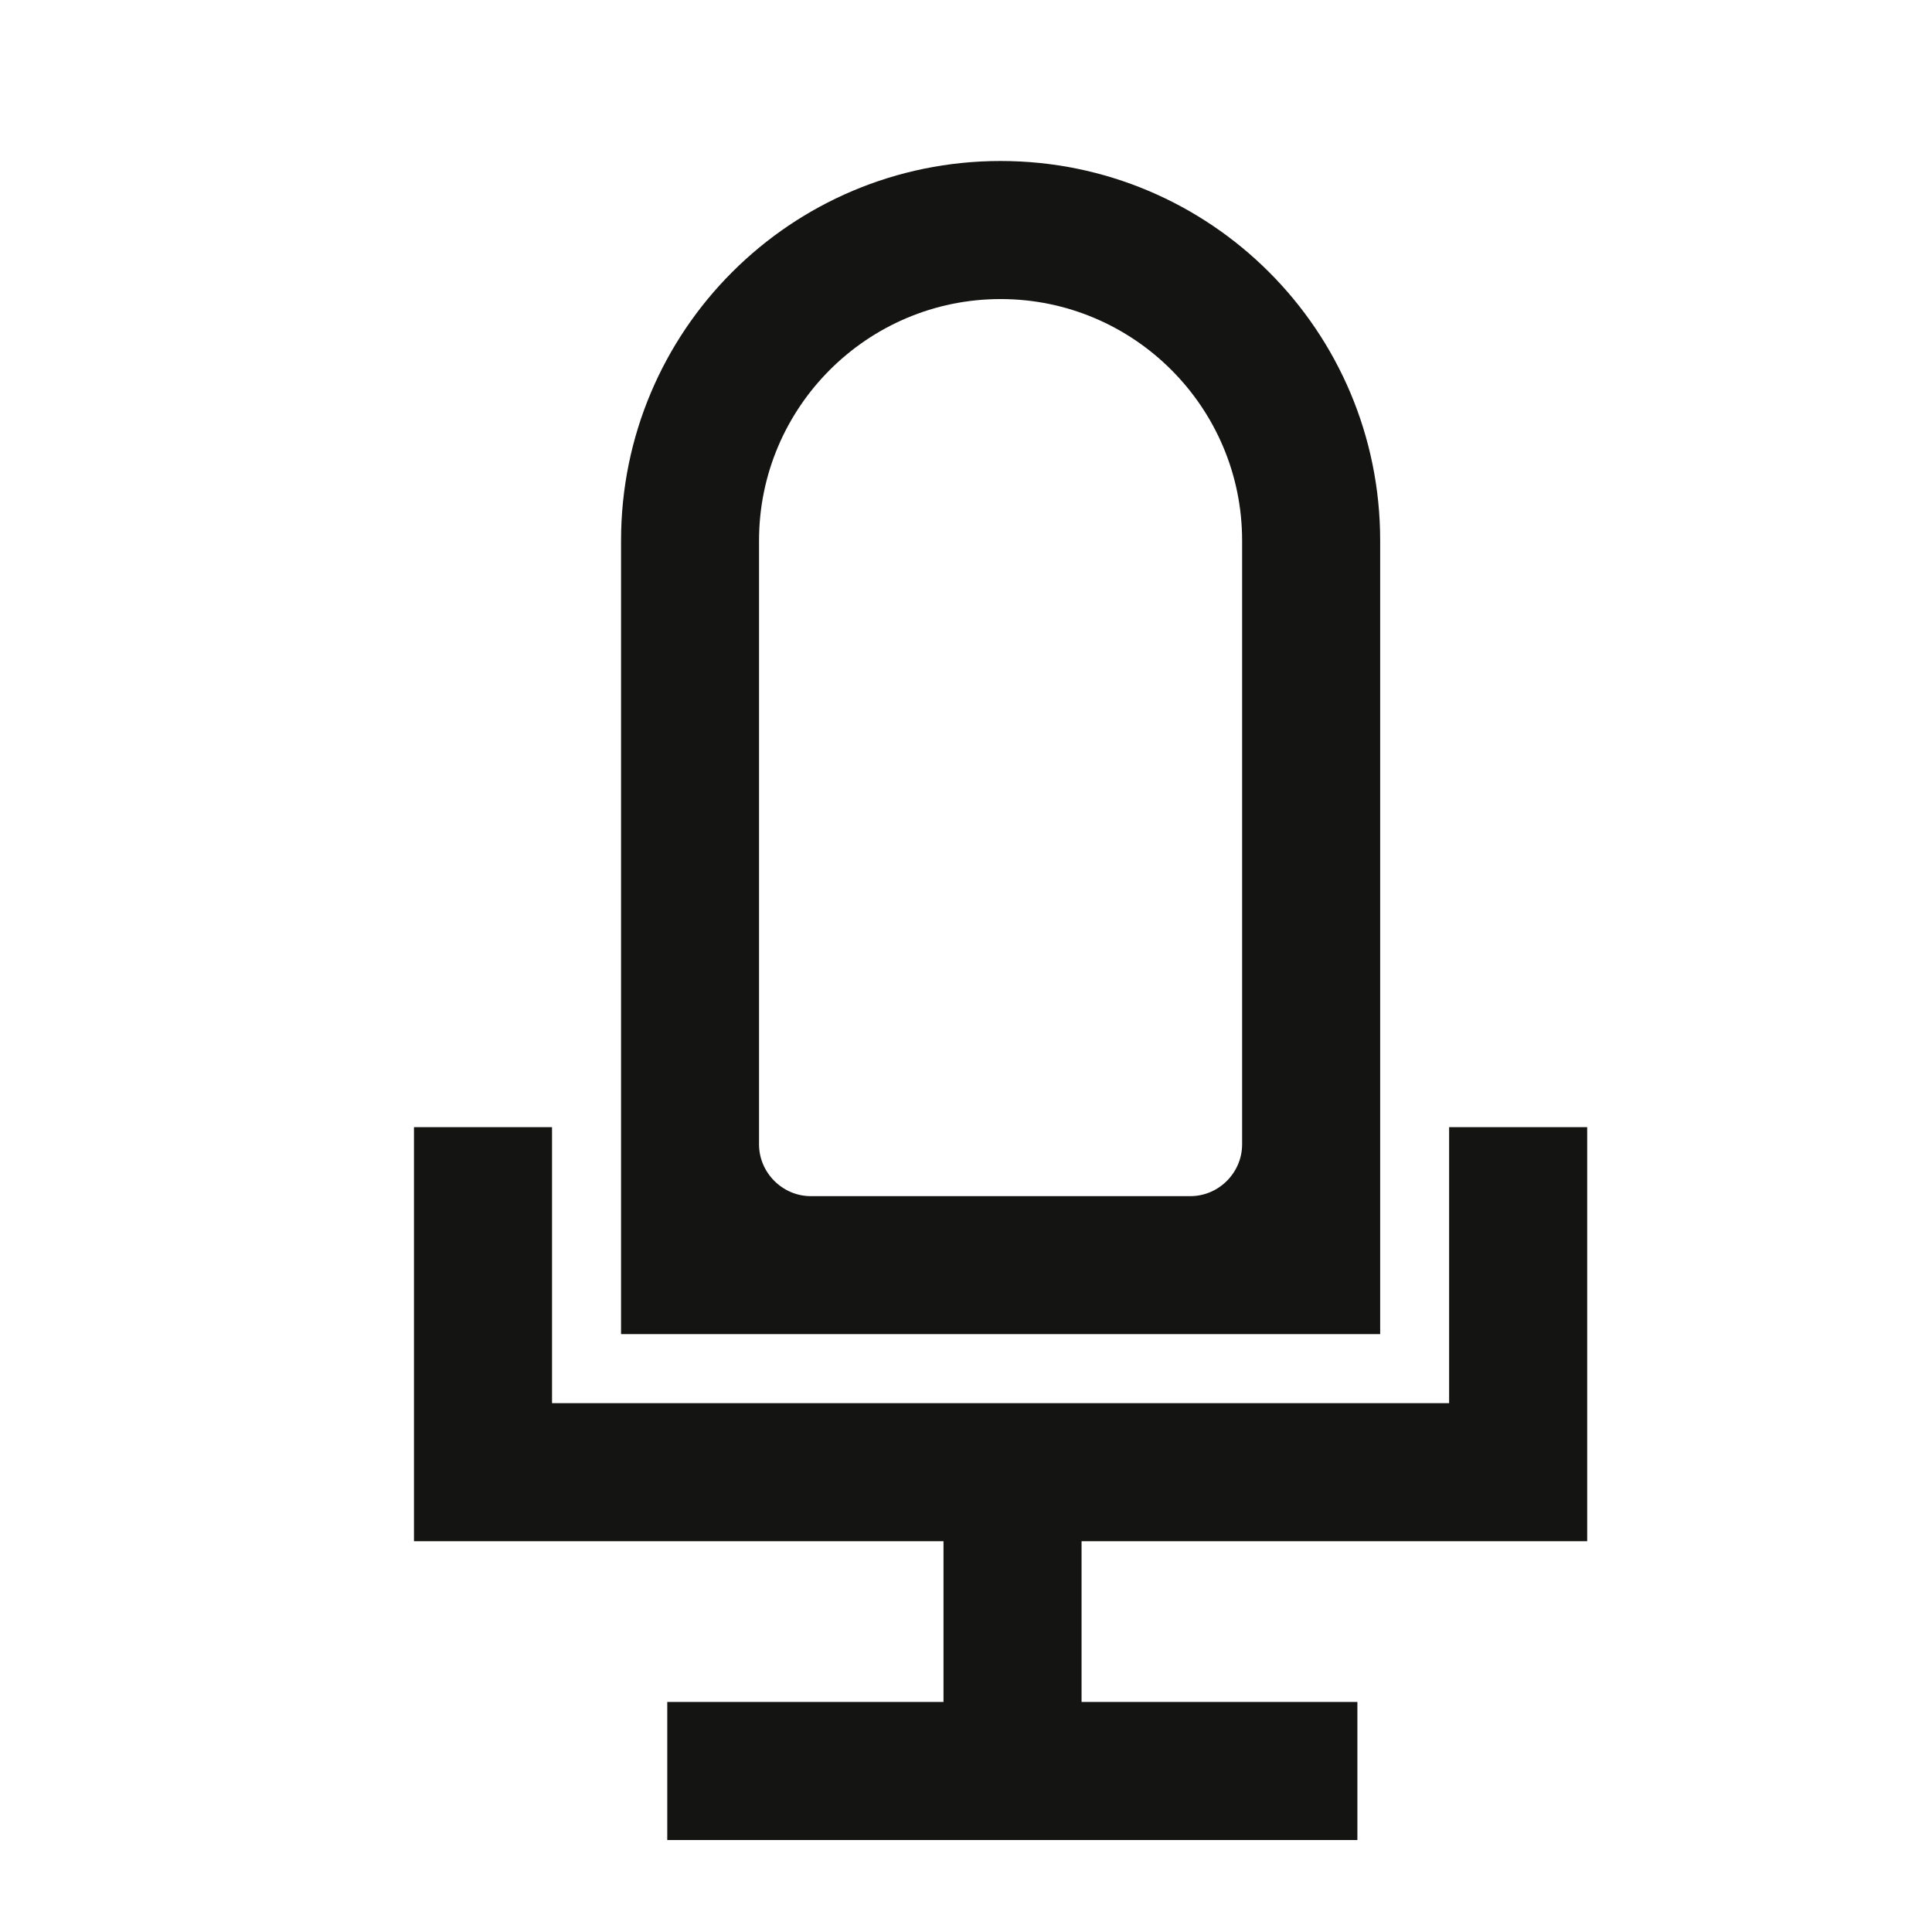 <svg xmlns="http://www.w3.org/2000/svg" width="24" height="24" viewBox="0 0 24 24" fill="none"><path d="M17.145 16.573H7.715V6.715C7.715 4.109 9.824 2 12.43 2C15.036 2 17.145 4.109 17.145 6.715V16.573ZM10.072 14.859H14.787C15.139 14.859 15.43 14.568 15.43 14.216V6.715C15.43 5.06 14.084 3.715 12.43 3.715C10.775 3.715 9.429 5.06 9.429 6.715V14.216C9.429 14.568 9.721 14.859 10.072 14.859Z" fill="#141413"></path><path d="M12.578 17.919V21.785" stroke="#141413" stroke-width="1.715" stroke-miterlimit="10"></path><path d="M8.289 22H16.862" stroke="#141413" stroke-width="1.715" stroke-miterlimit="10"></path><path d="M18.859 14.002V18.288H6V14.002" stroke="#141413" stroke-width="1.715" stroke-miterlimit="10"></path></svg>